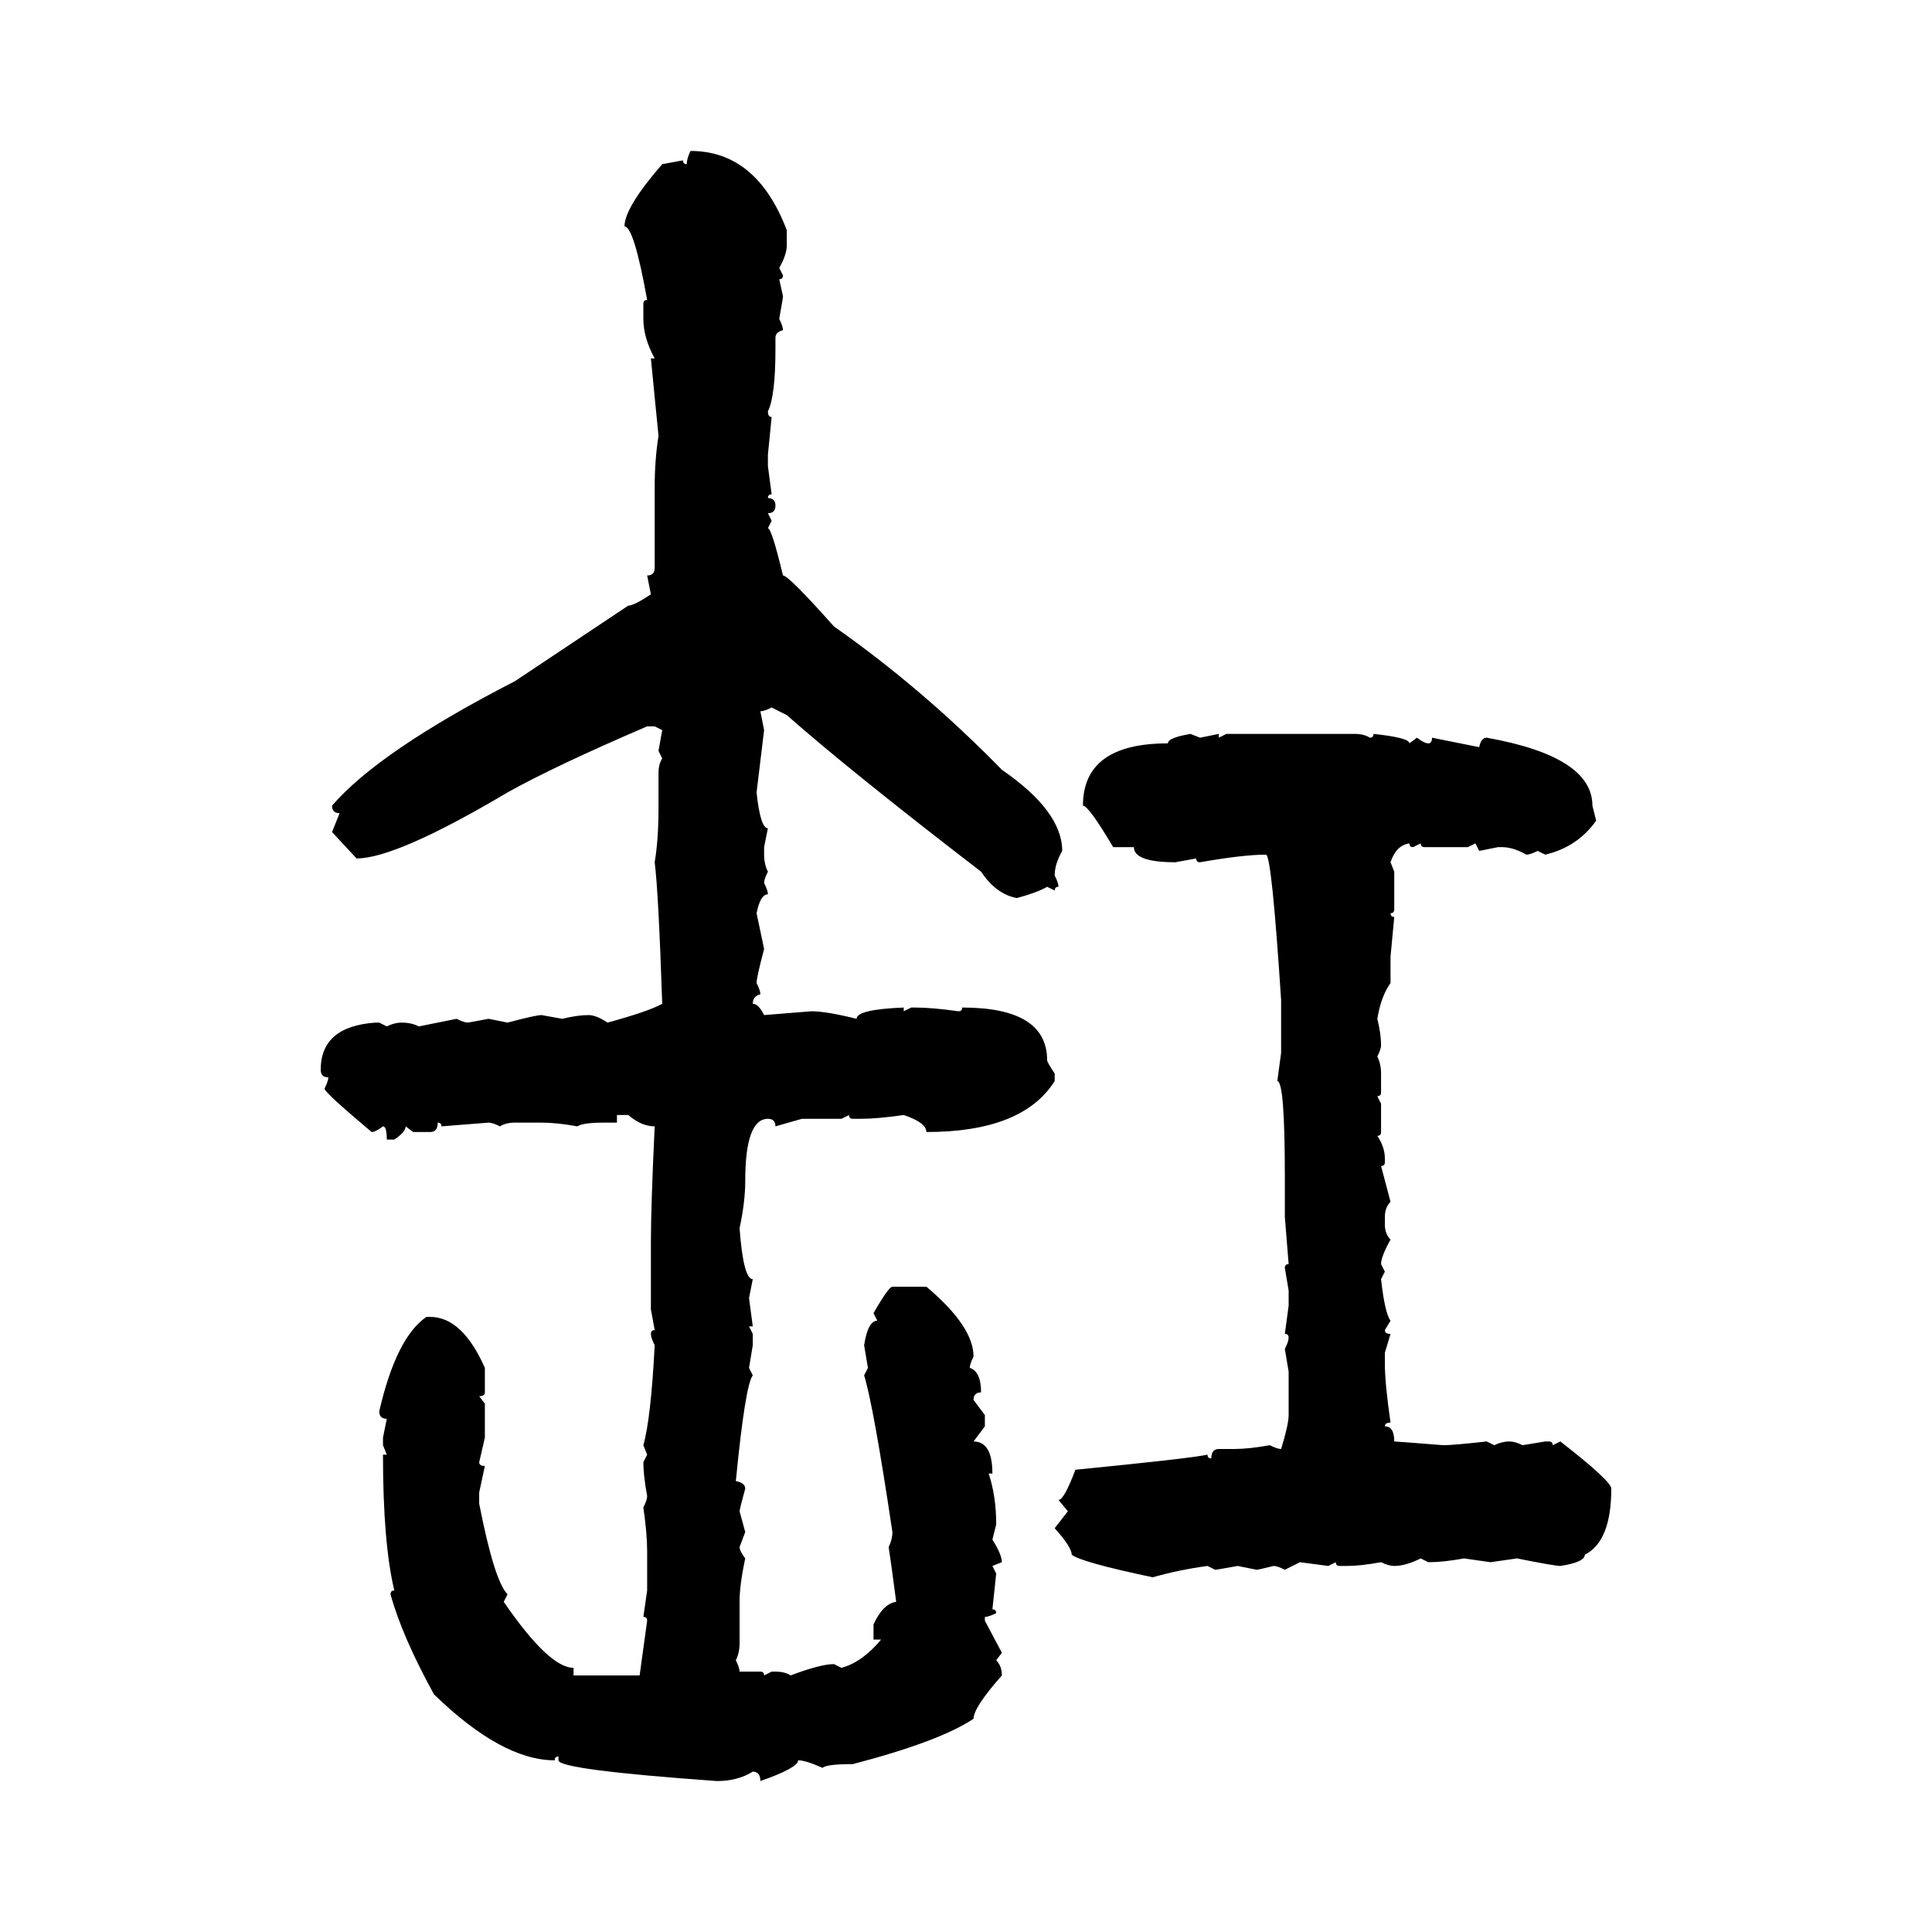 <svg xmlns="http://www.w3.org/2000/svg" xmlns:xlink="http://www.w3.org/1999/xlink" width="300" height="300"><path d="M107.23 23.44L107.23 23.44Q117.48 23.44 122.17 35.74L122.17 35.74L122.17 38.09Q122.17 39.55 121.00 41.60L121.00 41.60L121.58 42.77Q121.58 43.36 121.00 43.36L121.00 43.36L121.58 46.00Q121.58 46.29 121.00 49.51L121.00 49.51Q121.58 50.68 121.58 51.27L121.58 51.27Q120.41 51.56 120.41 52.44L120.41 52.44L120.41 54.20Q120.41 61.52 119.24 63.87L119.24 63.87Q119.24 64.75 119.82 64.75L119.82 64.75L119.24 70.61L119.24 72.36L119.82 76.76Q119.24 76.76 119.24 77.34L119.24 77.34Q120.41 77.34 120.41 78.52L120.41 78.52Q120.41 79.69 119.24 79.69L119.24 79.69L119.82 80.86L119.24 82.03Q119.82 82.03 121.58 89.36L121.58 89.36Q122.46 89.36 129.49 97.27L129.49 97.27Q143.26 106.93 155.57 119.53L155.57 119.53Q164.94 125.98 164.94 132.13L164.94 132.13Q163.77 134.18 163.77 135.94L163.77 135.94Q164.36 137.11 164.36 137.70L164.36 137.70Q163.77 137.70 163.77 138.28L163.77 138.28L162.60 137.70Q161.13 138.57 157.91 139.45L157.91 139.45Q154.69 138.87 152.34 135.35L152.34 135.35Q132.13 119.82 122.17 111.04L122.17 111.04L119.82 109.86Q118.65 110.45 118.07 110.45L118.07 110.45L118.65 113.38L117.48 123.05Q118.07 128.61 119.24 128.61L119.24 128.61L118.65 131.54L118.65 132.71Q118.65 134.18 119.24 135.35L119.24 135.35Q118.65 136.52 118.65 137.11L118.65 137.11Q119.24 138.28 119.24 138.87L119.24 138.87Q118.07 138.87 117.48 141.80L117.48 141.80L118.65 147.36Q117.48 151.76 117.48 152.64L117.48 152.64Q118.07 153.81 118.07 154.39L118.07 154.39Q116.89 154.69 116.89 155.86L116.89 155.86Q117.77 155.86 118.65 157.62L118.65 157.62L125.98 157.03Q128.32 157.03 133.01 158.20L133.01 158.20Q133.01 156.74 140.33 156.45L140.33 156.45L140.33 157.03L141.50 156.45L142.09 156.45Q144.73 156.45 148.83 157.03L148.83 157.03Q149.41 157.03 149.41 156.45L149.41 156.45Q162.60 156.45 162.60 164.65L162.60 164.65Q162.60 164.94 163.77 166.70L163.77 166.70L163.77 167.87Q158.79 175.78 143.85 175.78L143.85 175.78Q143.85 174.32 140.33 173.14L140.33 173.14Q136.23 173.73 133.59 173.73L133.59 173.73L132.42 173.73Q131.84 173.73 131.84 173.14L131.84 173.14L130.66 173.73L124.51 173.73L120.41 174.90Q120.41 173.73 119.24 173.73L119.24 173.73Q115.72 173.73 115.72 183.40L115.72 183.40Q115.72 186.62 114.84 190.72L114.84 190.72Q115.43 198.63 116.89 198.63L116.89 198.63L116.31 201.56L116.89 205.96L116.31 205.96L116.89 207.13L116.89 208.89L116.31 212.40L116.89 213.57Q115.72 215.04 114.26 229.98L114.26 229.98Q115.72 230.27 115.72 231.15L115.72 231.15Q114.84 234.38 114.84 234.67L114.84 234.67L115.72 237.89L114.84 240.23Q114.84 240.82 115.72 241.99L115.72 241.99Q114.84 246.09 114.84 248.73L114.84 248.73L114.84 255.18Q114.84 256.64 114.26 257.81L114.26 257.81Q114.84 258.98 114.84 259.57L114.84 259.57L118.07 259.57Q118.65 259.57 118.65 260.16L118.65 260.16L119.82 259.57L120.41 259.57Q121.88 259.57 122.75 260.16L122.75 260.16Q127.44 258.40 129.49 258.40L129.49 258.40L130.66 258.98Q133.89 258.11 136.82 254.59L136.82 254.59L135.64 254.59L135.64 252.25Q137.11 249.02 139.16 248.73L139.16 248.73Q138.28 241.99 137.99 240.23L137.99 240.23Q138.57 239.06 138.57 237.89L138.57 237.89Q135.64 218.26 134.18 213.57L134.18 213.57L134.77 212.40L134.18 208.89Q134.77 205.08 136.23 205.08L136.23 205.08L135.64 203.91Q137.99 199.80 138.57 199.80L138.57 199.80L143.85 199.80Q151.17 205.96 151.17 210.64L151.17 210.64Q150.59 211.82 150.59 212.40L150.59 212.40Q152.34 212.99 152.34 216.21L152.34 216.21Q151.17 216.21 151.17 217.38L151.17 217.38L152.93 219.73L152.93 221.48L151.17 223.83Q154.10 223.83 154.10 228.81L154.10 228.81L153.52 228.81Q154.69 232.32 154.69 236.72L154.69 236.72L154.10 239.06Q155.57 241.41 155.57 242.58L155.57 242.58L154.10 243.16L154.69 244.34L154.10 249.90Q154.69 249.90 154.69 250.49L154.69 250.49Q153.52 251.07 152.93 251.07L152.93 251.07L152.93 251.66L155.57 256.64L154.69 257.81Q155.57 258.69 155.57 260.16L155.57 260.16Q151.17 265.14 151.17 266.89L151.17 266.89Q145.90 270.41 132.42 273.93L132.42 273.93Q128.32 273.93 127.73 274.51L127.73 274.51Q125.10 273.34 123.93 273.34L123.93 273.34Q123.93 274.51 118.07 276.56L118.07 276.56Q118.07 275.10 116.89 275.10L116.89 275.10Q114.55 276.56 111.33 276.56L111.33 276.56Q86.72 274.80 86.72 273.34L86.72 273.34L86.72 272.75Q86.13 272.75 86.13 273.34L86.13 273.34Q77.93 273.34 67.38 263.09L67.38 263.09Q62.40 254.00 60.64 247.56L60.64 247.56Q60.64 246.97 61.23 246.97L61.23 246.97Q59.47 239.65 59.47 225.88L59.47 225.88L60.06 225.88L59.47 224.41L59.47 223.24L60.06 220.31Q58.89 220.31 58.89 219.14L58.89 219.14Q61.52 207.71 66.21 204.49L66.21 204.49L66.80 204.49Q71.78 204.49 75.29 212.40L75.29 212.40L75.29 216.21Q75.29 216.80 74.41 216.80L74.41 216.80L75.29 217.97L75.29 223.24L74.41 227.05Q74.41 227.64 75.29 227.64L75.29 227.64L74.41 231.74L74.41 233.50Q76.76 245.51 78.81 247.56L78.81 247.56L78.22 248.73Q85.25 258.98 89.06 258.98L89.06 258.98L89.06 260.16L99.32 260.16L100.49 251.66Q100.49 251.07 99.90 251.07L99.90 251.07L100.49 246.97L100.49 240.82Q100.49 238.18 99.90 234.08L99.90 234.08Q100.49 232.91 100.49 232.32L100.49 232.32Q99.90 229.10 99.90 227.05L99.90 227.05L100.49 225.88L99.90 224.41Q101.07 220.31 101.66 208.89L101.66 208.89Q101.07 207.71 101.07 207.13L101.07 207.13Q101.07 206.54 101.66 206.54L101.66 206.54L101.07 203.32L101.07 193.07Q101.07 187.21 101.66 174.90L101.66 174.90Q99.61 174.90 97.56 173.14L97.56 173.14L95.80 173.14L95.80 174.32L93.75 174.32Q90.53 174.32 89.65 174.90L89.65 174.90Q86.43 174.32 84.08 174.32L84.08 174.32L79.98 174.32Q78.52 174.32 77.64 174.90L77.64 174.90Q76.46 174.32 75.88 174.32L75.88 174.32L68.55 174.90Q68.55 174.32 67.97 174.32L67.97 174.32Q67.97 175.78 66.80 175.78L66.80 175.78L64.16 175.78L62.99 174.90Q62.99 175.78 61.23 176.95L61.23 176.95L60.06 176.95Q60.06 174.90 59.47 174.90L59.47 174.90Q58.30 175.78 57.71 175.78L57.71 175.78Q50.39 169.63 50.39 169.04L50.39 169.04Q50.98 167.87 50.98 167.29L50.98 167.29Q49.80 167.29 49.80 166.11L49.80 166.11Q49.80 159.38 58.30 158.79L58.30 158.79L58.89 158.79L60.06 159.38Q61.23 158.79 62.40 158.79L62.40 158.79Q63.87 158.79 65.04 159.38L65.04 159.38L70.90 158.20Q72.07 158.79 72.66 158.79L72.66 158.79L75.88 158.20L78.81 158.79Q83.20 157.62 84.08 157.62L84.08 157.62L87.30 158.20Q89.65 157.62 91.41 157.62L91.41 157.62Q92.58 157.62 94.34 158.79L94.34 158.79Q100.78 157.03 102.83 155.86L102.83 155.86Q102.25 138.57 101.66 133.89L101.66 133.89Q102.25 130.37 102.25 125.68L102.25 125.68L102.25 120.12Q102.25 118.65 102.83 117.77L102.83 117.77L102.25 116.60L102.83 113.38L101.66 112.79L100.49 112.79Q86.13 118.95 78.81 123.05L78.81 123.05Q61.52 133.30 55.37 133.30L55.37 133.30L51.56 129.20L52.73 126.27Q51.56 126.27 51.56 125.10L51.56 125.10Q58.89 116.60 79.98 105.76L79.98 105.76L97.56 94.04Q98.44 94.04 101.07 92.29L101.07 92.29L100.49 89.36Q101.66 89.36 101.66 88.18L101.66 88.18L101.66 75.59Q101.66 71.48 102.25 67.68L102.25 67.68L101.07 55.66L101.66 55.66Q99.90 52.44 99.90 49.51L99.90 49.51L99.90 47.17Q99.90 46.58 100.49 46.58L100.49 46.58Q98.44 35.16 96.97 35.16L96.97 35.16Q96.97 32.23 102.83 25.49L102.83 25.49L106.05 24.90Q106.05 25.49 106.64 25.49L106.64 25.49Q106.64 24.61 107.23 23.44ZM184.86 113.96L184.86 113.96L186.33 114.55L189.26 113.96L189.26 114.55L190.43 113.96L210.35 113.96Q211.82 113.96 212.70 114.55L212.70 114.55Q213.28 114.55 213.28 113.96L213.28 113.96Q218.85 114.55 218.85 115.43L218.85 115.43L220.02 114.55Q221.19 115.43 221.78 115.43L221.78 115.43Q222.36 115.43 222.36 114.55L222.36 114.55L229.69 116.02Q229.98 114.55 230.86 114.55L230.86 114.55Q247.27 117.48 247.27 125.10L247.27 125.10L247.85 127.44Q244.92 131.54 239.94 132.71L239.94 132.71L238.77 132.13Q237.60 132.71 237.01 132.71L237.01 132.71Q234.96 131.54 233.20 131.54L233.20 131.54L232.62 131.54L229.69 132.13L229.10 130.96L227.93 131.54L221.19 131.54Q220.61 131.54 220.61 130.96L220.61 130.96L219.43 131.54Q218.85 131.54 218.85 130.96L218.85 130.96Q216.80 131.25 215.92 133.89L215.92 133.89L216.50 135.35L216.50 141.21Q216.50 141.80 215.92 141.80L215.92 141.80Q215.92 142.38 216.50 142.38L216.50 142.38L215.92 148.54L215.92 152.64Q214.45 154.69 213.87 158.20L213.87 158.20Q214.45 160.55 214.45 162.30L214.45 162.30Q214.45 162.89 213.87 164.06L213.87 164.06Q214.45 165.23 214.45 166.70L214.45 166.70L214.45 169.63Q214.45 170.21 213.87 170.21L213.87 170.21L214.45 171.39L214.45 175.78Q214.45 176.37 213.87 176.37L213.87 176.37Q215.04 178.13 215.04 179.88L215.04 179.88L215.04 180.47Q215.04 181.05 214.45 181.05L214.45 181.05L215.92 186.62Q215.04 187.50 215.04 188.96L215.04 188.96L215.04 190.14Q215.04 191.60 215.92 192.48L215.92 192.48Q214.45 195.12 214.45 196.29L214.45 196.29L215.04 197.46L214.45 198.63Q215.04 203.91 215.92 205.08L215.92 205.08L215.04 206.54Q215.04 207.13 215.92 207.13L215.92 207.13L215.04 210.06L215.04 211.82Q215.04 214.75 215.92 220.90L215.92 220.90Q215.04 220.90 215.04 221.48L215.04 221.48Q216.50 221.48 216.50 223.83L216.50 223.83Q216.80 223.83 224.12 224.41L224.12 224.41Q225.59 224.41 230.86 223.83L230.86 223.83L232.03 224.41Q233.20 223.83 234.38 223.83L234.38 223.83Q235.25 223.83 236.43 224.41L236.43 224.41L239.94 223.83L240.53 223.83Q241.11 223.83 241.11 224.41L241.11 224.41L242.29 223.83Q250.20 229.98 250.20 231.15L250.20 231.15Q250.20 239.36 246.09 241.41L246.09 241.41Q246.09 242.58 242.29 243.16L242.29 243.16Q241.41 243.16 235.55 241.99L235.55 241.99L231.45 242.58L227.34 241.99Q224.12 242.58 221.78 242.58L221.78 242.58L220.61 241.99Q218.26 243.16 216.50 243.16L216.50 243.16Q215.63 243.16 214.45 242.58L214.45 242.58Q211.23 243.16 209.18 243.16L209.18 243.16L208.01 243.16Q207.42 243.16 207.42 242.58L207.42 242.58L206.25 243.16L201.86 242.58L199.51 243.75Q198.34 243.16 197.75 243.16L197.75 243.16Q195.41 243.75 195.12 243.75L195.12 243.75L192.19 243.16Q188.96 243.75 188.67 243.75L188.67 243.75L187.50 243.16Q183.11 243.75 179.00 244.92L179.00 244.92Q167.87 242.58 166.41 241.41L166.41 241.41Q166.41 240.23 163.77 237.30L163.77 237.30L165.82 234.67L164.36 232.91Q165.23 232.91 166.99 228.22L166.99 228.22Q184.86 226.46 187.50 225.88L187.50 225.88Q187.50 226.46 188.09 226.46L188.09 226.46Q188.09 225 189.26 225L189.26 225L191.60 225Q193.95 225 197.17 224.41L197.17 224.41Q198.34 225 198.93 225L198.93 225Q200.10 221.19 200.10 219.73L200.10 219.73L200.10 212.99L199.51 209.47Q200.10 208.30 200.10 207.71L200.10 207.71Q200.10 207.13 199.51 207.13L199.51 207.13L200.10 202.73L200.10 200.39L199.51 196.88Q199.51 196.29 200.10 196.29L200.10 196.29L199.51 188.96L199.51 182.81Q199.51 167.87 198.34 167.87L198.34 167.87L198.93 163.48L198.93 155.27Q197.46 132.71 196.58 132.71L196.58 132.71Q193.07 132.71 186.33 133.89L186.33 133.89Q185.74 133.89 185.74 133.30L185.74 133.30L182.52 133.89Q176.07 133.89 176.07 131.54L176.07 131.54L172.85 131.54Q169.04 125.10 168.16 125.10L168.16 125.10Q168.16 115.43 181.35 115.43L181.35 115.43Q181.35 114.55 184.86 113.96Z"/></svg>